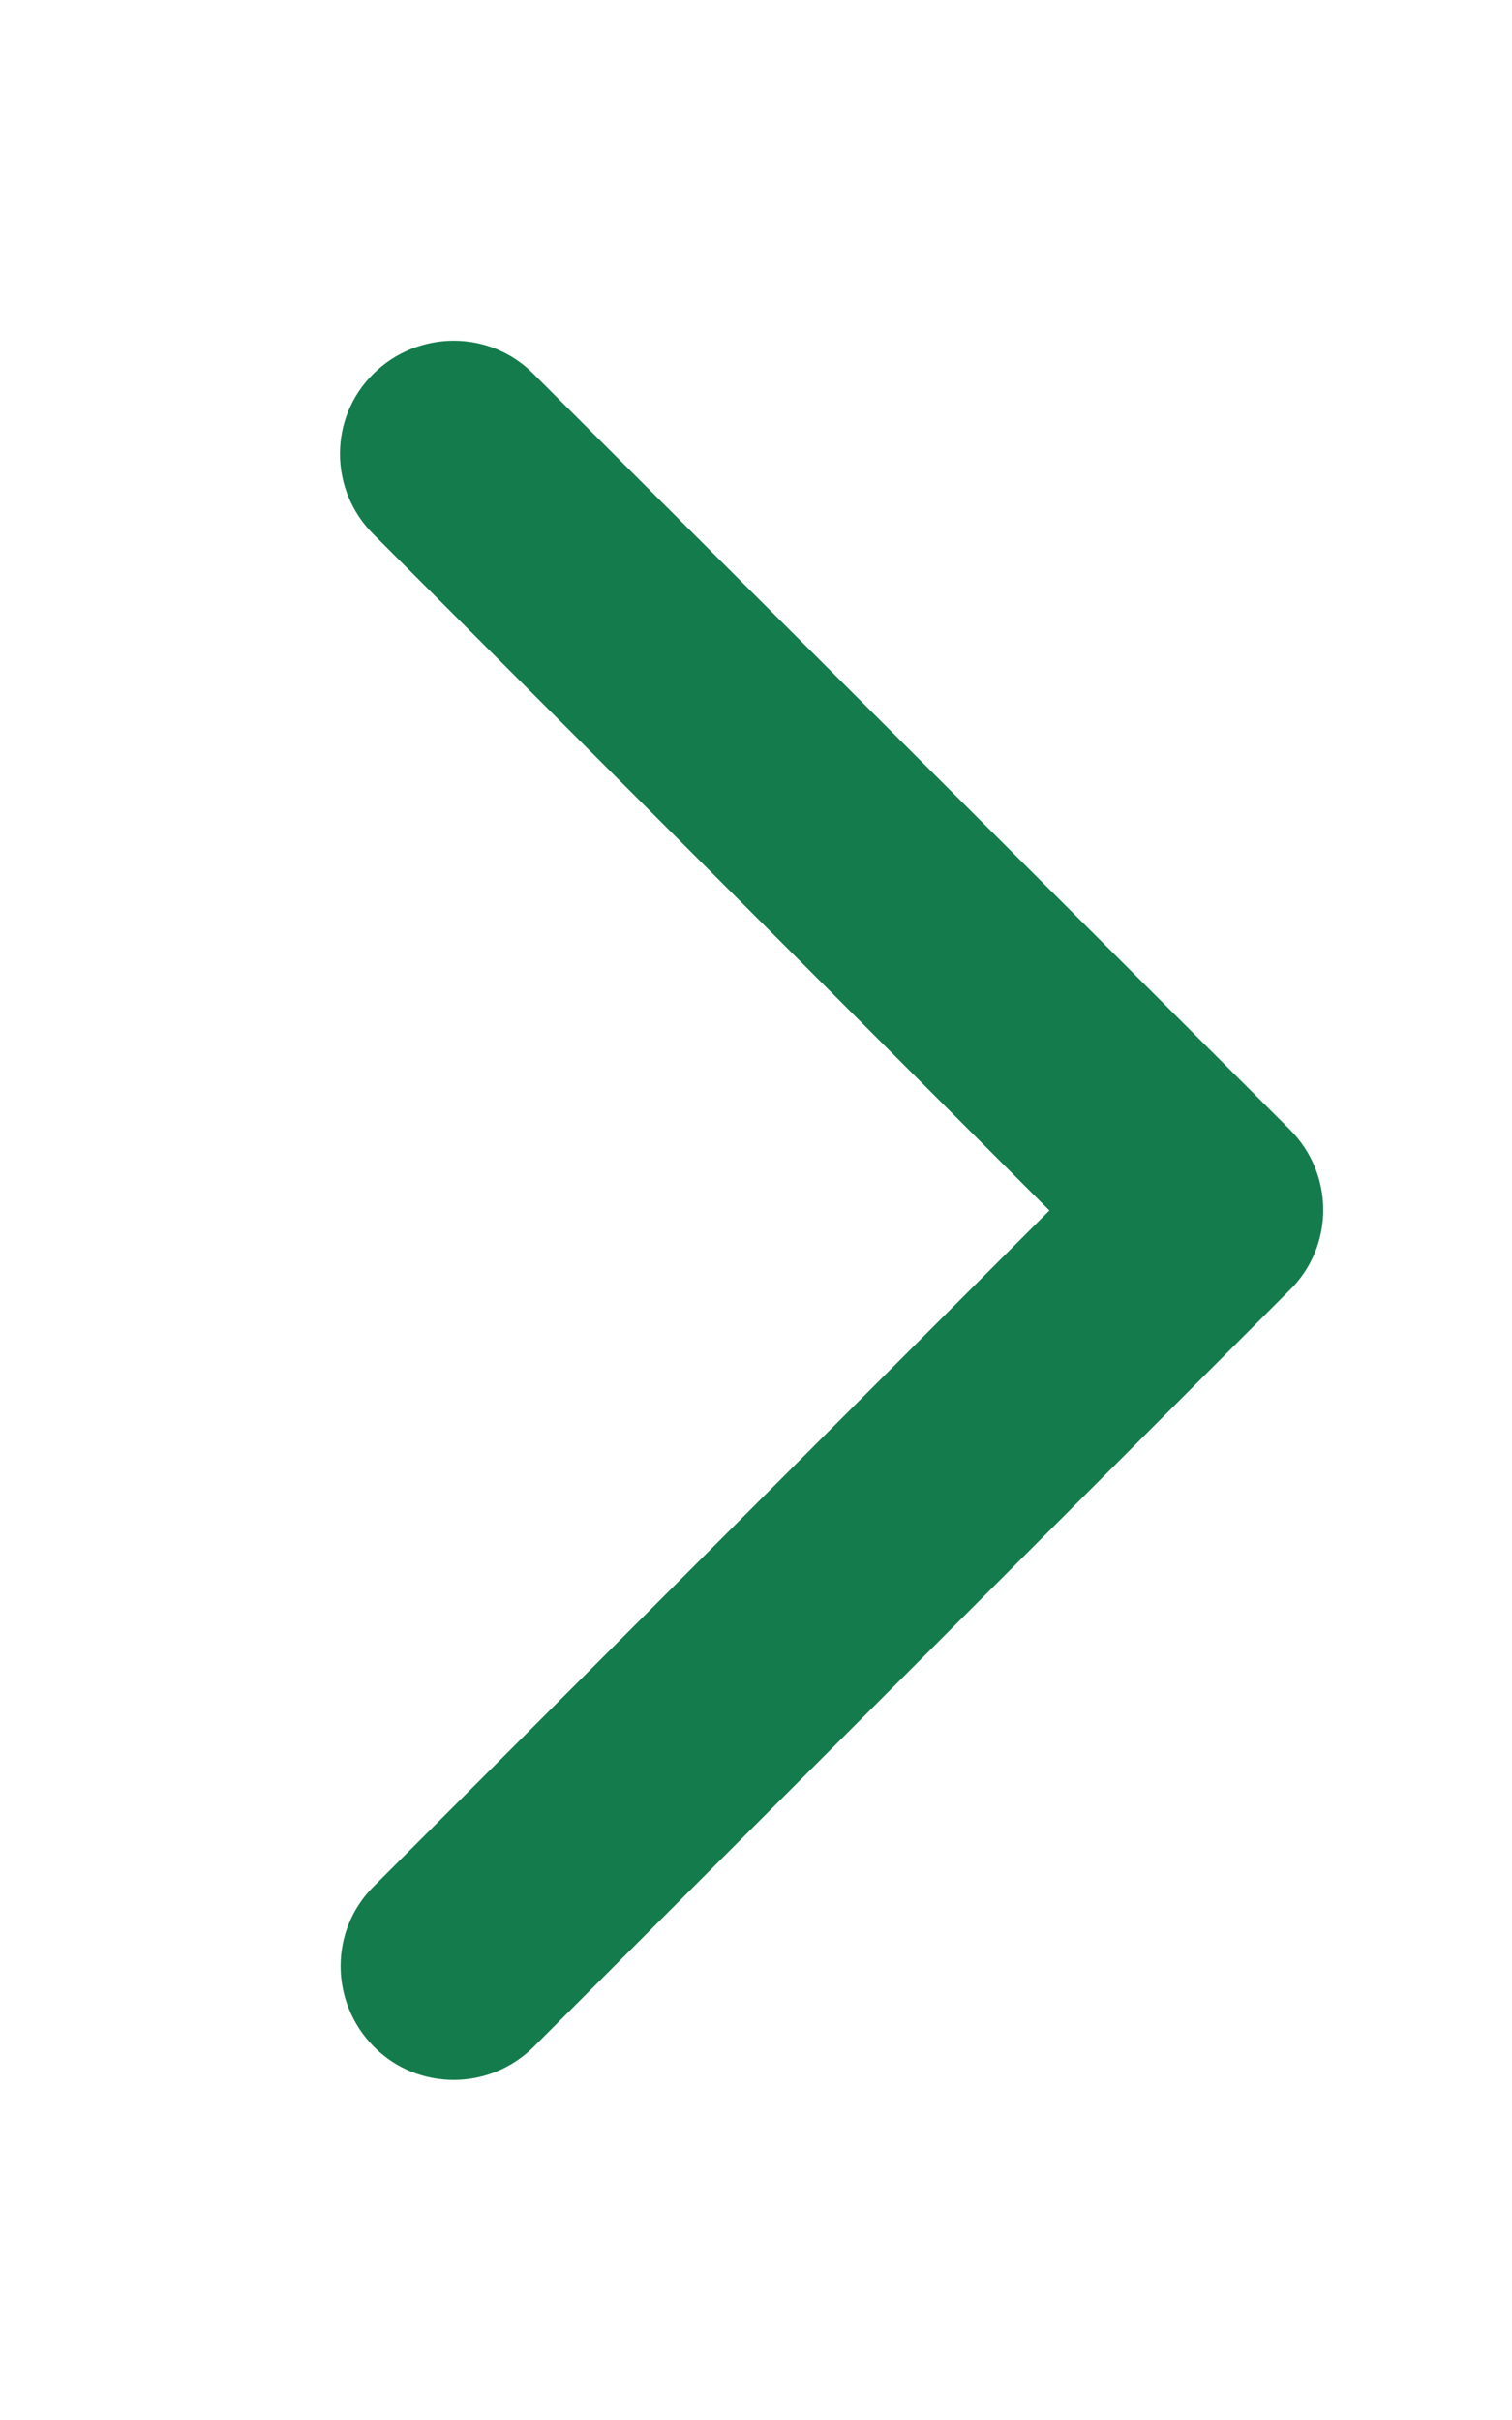 <?xml version="1.0" encoding="utf-8"?>
<!-- Generator: Adobe Illustrator 27.3.1, SVG Export Plug-In . SVG Version: 6.00 Build 0)  -->
<svg version="1.1" id="Layer_1" xmlns="http://www.w3.org/2000/svg" xmlns:xlink="http://www.w3.org/1999/xlink" x="0px" y="0px"
	 viewBox="0 0 320 512" style="enable-background:new 0 0 320 512;" xml:space="preserve">
<style type="text/css">
	.st0{fill:#147C4C;}
</style>
<path class="st0" d="M273,239c9.4,9.4,9.4,24.6,0,33.9L113,433c-9.4,9.4-24.6,9.4-33.9,0s-9.4-24.6,0-33.9l143-143L79,113
	c-9.4-9.4-9.4-24.6,0-33.9s24.6-9.4,33.9,0L273,239z"/>
</svg>
